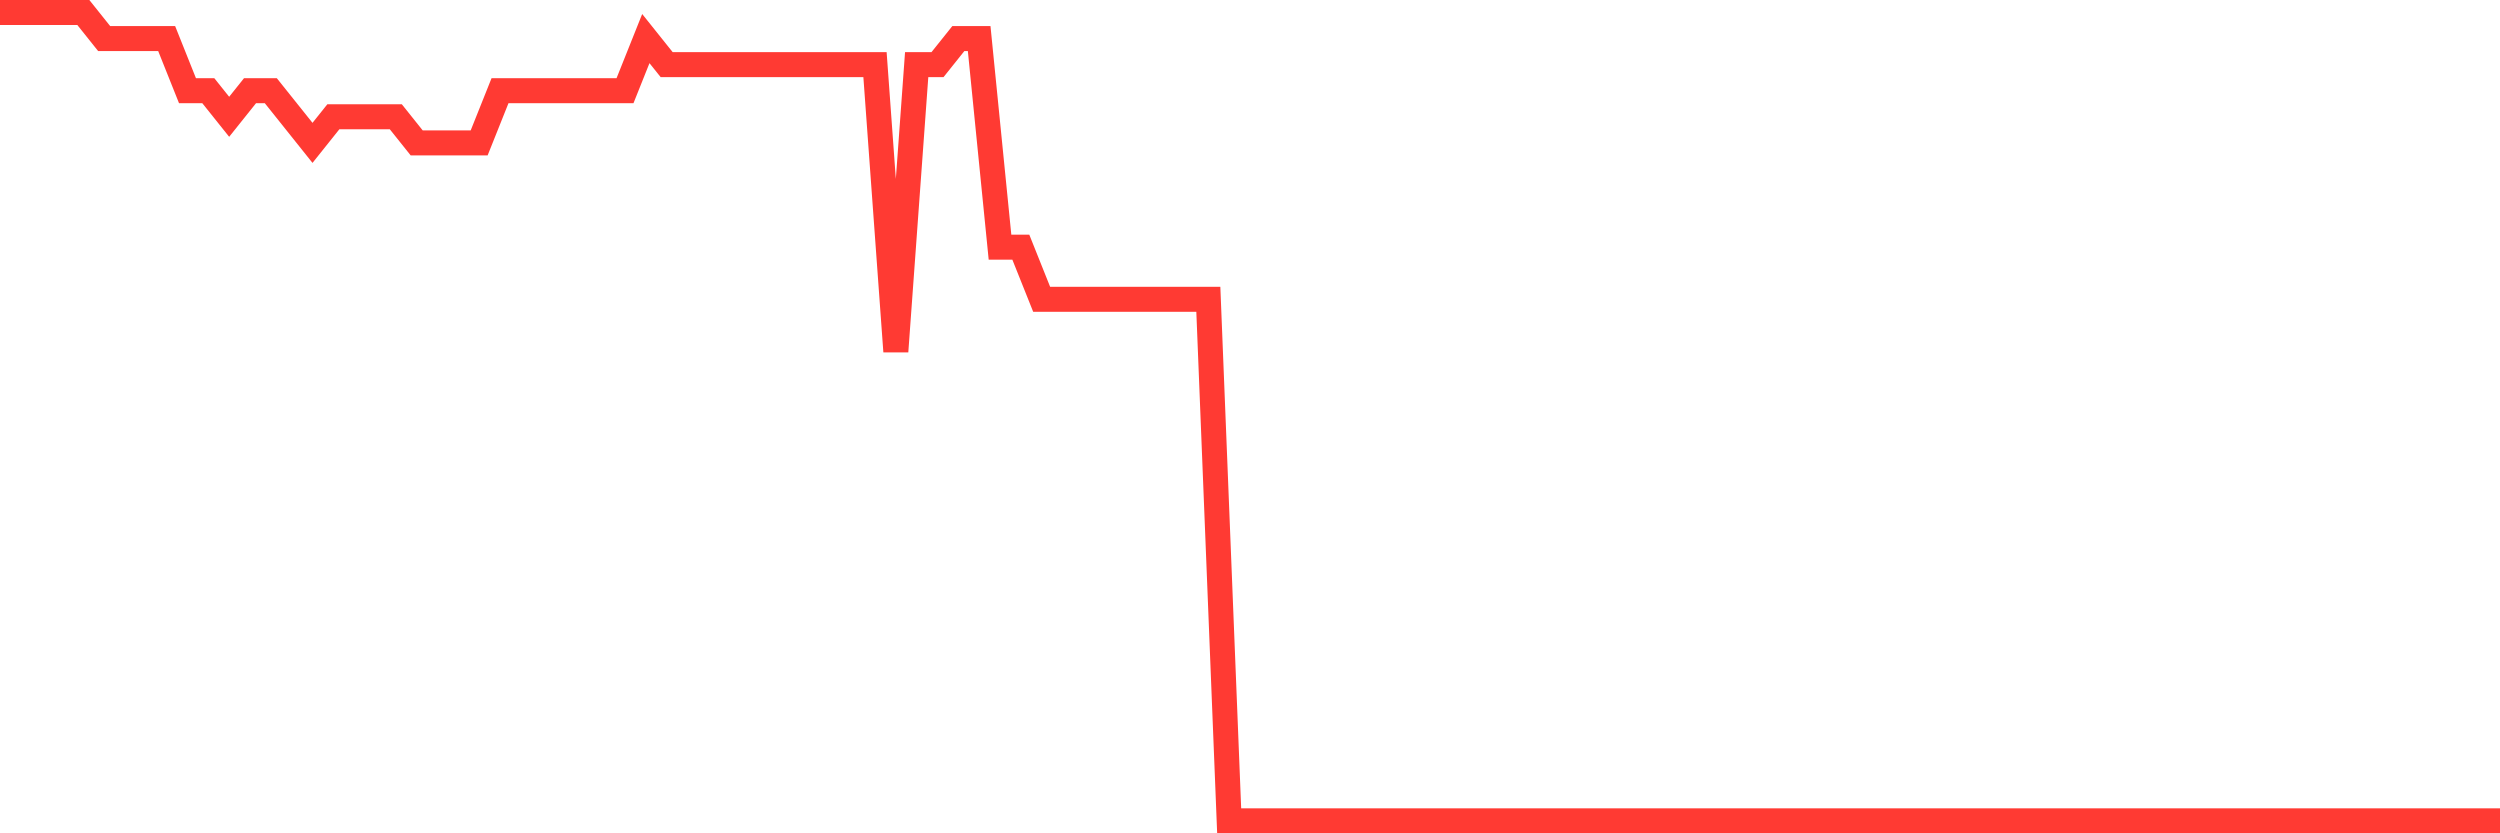 <svg
  xmlns="http://www.w3.org/2000/svg"
  xmlns:xlink="http://www.w3.org/1999/xlink"
  width="120"
  height="40"
  viewBox="0 0 120 40"
  preserveAspectRatio="none"
>
  <polyline
    points="0,0.6 1,0.6 2,0.6 3,0.6 4,0.6 5,1.852 6,1.852 7,1.852 8,1.852 9,4.355 10,4.355 11,5.606 12,4.355 13,4.355 14,5.606 15,6.858 16,5.606 17,5.606 18,5.606 19,5.606 20,6.858 21,6.858 22,6.858 23,6.858 24,4.355 25,4.355 26,4.355 27,4.355 28,4.355 29,4.355 30,4.355 31,1.852 32,3.103 33,3.103 34,3.103 35,3.103 36,3.103 37,3.103 38,3.103 39,3.103 40,3.103 41,3.103 42,3.103 43,16.871 44,3.103 45,3.103 46,1.852 47,1.852 48,11.865 49,11.865 50,14.368 51,14.368 52,14.368 53,14.368 54,14.368 55,14.368 56,14.368 57,14.368 58,14.368 59,39.4 60,39.4 61,39.4 62,39.4 63,39.4 64,39.4 65,39.4 66,39.4 67,39.4 68,39.4 69,39.4 70,39.4 71,39.4 72,39.4 73,39.4 74,39.4 75,39.4 76,39.4 77,39.4 78,39.4 79,39.4 80,39.4 81,39.4 82,39.4 83,39.4 84,39.4 85,39.4 86,39.4 87,39.4 88,39.4 89,39.4 90,39.4 91,39.4 92,39.4 93,39.4 94,39.4 95,39.4 96,39.4 97,39.4 98,39.4 99,39.4 100,39.4 101,39.4 102,39.4 103,39.4 104,39.4 105,39.4 106,39.4 107,39.4 108,39.4 109,39.4 110,39.4 111,39.4 112,39.4 113,39.4 114,39.4 115,39.4 116,39.4 117,39.4 118,39.4 119,39.4 120,39.4"
    fill="none"
    stroke="#ff3a33"
    stroke-width="1.2"
  >
  </polyline>
</svg>